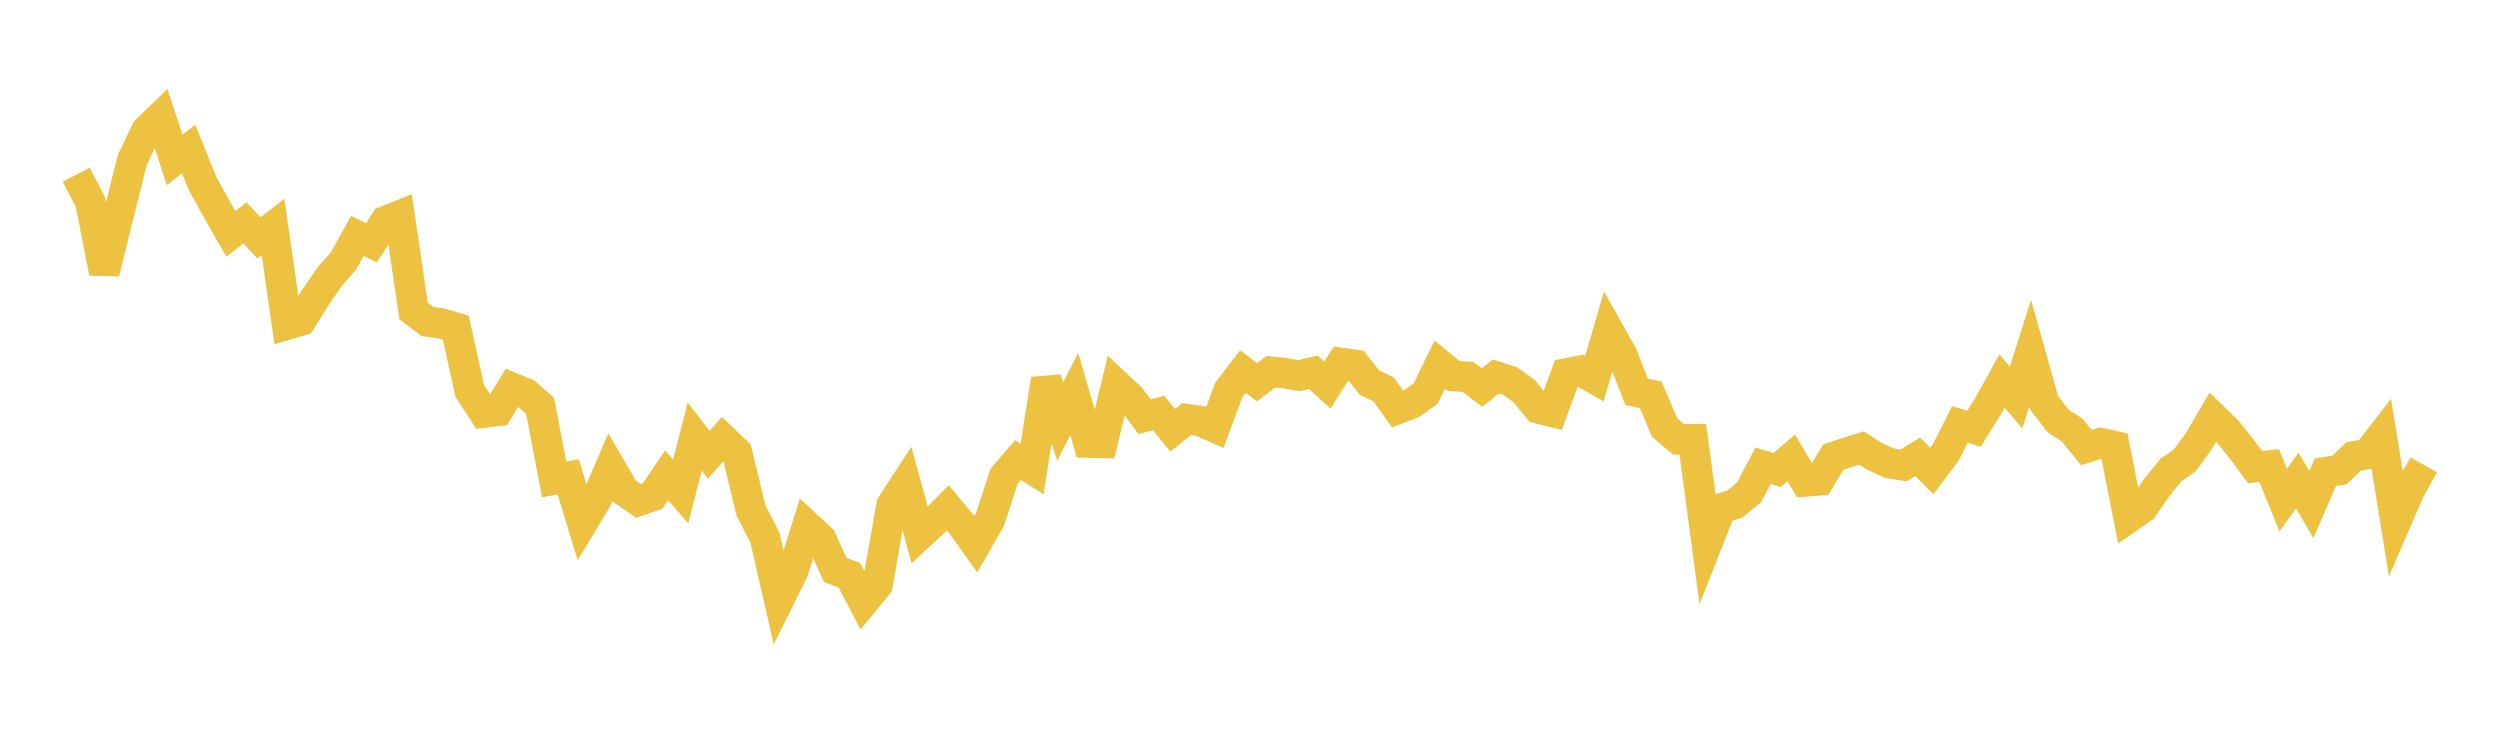 <svg width="164" height="48" xmlns="http://www.w3.org/2000/svg" xmlns:xlink="http://www.w3.org/1999/xlink"><path fill="none" stroke="rgb(237,194,64)" stroke-width="2" d="M5,11.462L5.922,13.227L6.844,17.894L7.766,14.136L8.689,10.462L9.611,8.556L10.533,7.663L11.455,10.488L12.377,9.778L13.299,12.058L14.222,13.727L15.144,15.342L16.066,14.62L16.988,15.604L17.91,14.887L18.832,21.296L19.754,21.021L20.677,19.528L21.599,18.187L22.521,17.134L23.443,15.478L24.365,15.929L25.287,14.508L26.21,14.139L27.132,20.4L28.054,21.091L28.976,21.225L29.898,21.502L30.82,25.65L31.743,27.06L32.665,26.952L33.587,25.435L34.509,25.816L35.431,26.618L36.353,31.454L37.275,31.277L38.198,34.317L39.12,32.789L40.042,30.641L40.964,32.223L41.886,32.859L42.808,32.538L43.731,31.185L44.653,32.245L45.575,28.637L46.497,29.83L47.419,28.79L48.341,29.667L49.263,33.48L50.186,35.281L51.108,39.32L52.03,37.467L52.952,34.51L53.874,35.364L54.796,37.395L55.719,37.734L56.641,39.493L57.563,38.374L58.485,33.135L59.407,31.719L60.329,35.098L61.251,34.243L62.174,33.314L63.096,34.417L64.018,35.703L64.94,34.094L65.862,31.247L66.784,30.181L67.707,30.767L68.629,24.874L69.551,27.647L70.473,25.848L71.395,29.035L72.317,29.056L73.24,25.233L74.162,26.095L75.084,27.333L76.006,27.094L76.928,28.223L77.85,27.49L78.772,27.628L79.695,28.04L80.617,25.565L81.539,24.372L82.461,25.076L83.383,24.382L84.305,24.485L85.228,24.642L86.15,24.418L87.072,25.262L87.994,23.813L88.916,23.938L89.838,25.093L90.76,25.538L91.683,26.829L92.605,26.472L93.527,25.815L94.449,23.913L95.371,24.667L96.293,24.724L97.216,25.421L98.138,24.696L99.06,24.996L99.982,25.652L100.904,26.786L101.826,27.016L102.749,24.499L103.671,24.317L104.593,24.838L105.515,21.681L106.437,23.324L107.359,25.697L108.281,25.895L109.204,28.048L110.126,28.826L111.048,28.815L111.97,35.689L112.892,33.349L113.814,33.06L114.737,32.296L115.659,30.558L116.581,30.833L117.503,30.042L118.425,31.582L119.347,31.507L120.269,29.985L121.192,29.677L122.114,29.391L123.036,29.976L123.958,30.387L124.88,30.533L125.802,29.971L126.725,30.899L127.647,29.672L128.569,27.842L129.491,28.127L130.413,26.657L131.335,24.992L132.257,26.084L133.18,23.162L134.102,26.439L135.024,27.625L135.946,28.226L136.868,29.358L137.79,29.064L138.713,29.268L139.635,33.961L140.557,33.327L141.479,31.991L142.401,30.844L143.323,30.201L144.246,28.932L145.168,27.358L146.09,28.251L147.012,29.403L147.934,30.64L148.856,30.539L149.778,32.805L150.701,31.521L151.623,33.096L152.545,30.977L153.467,30.833L154.389,29.944L155.311,29.788L156.234,28.591L157.156,34.273L158.078,32.141L159,30.491"></path></svg>